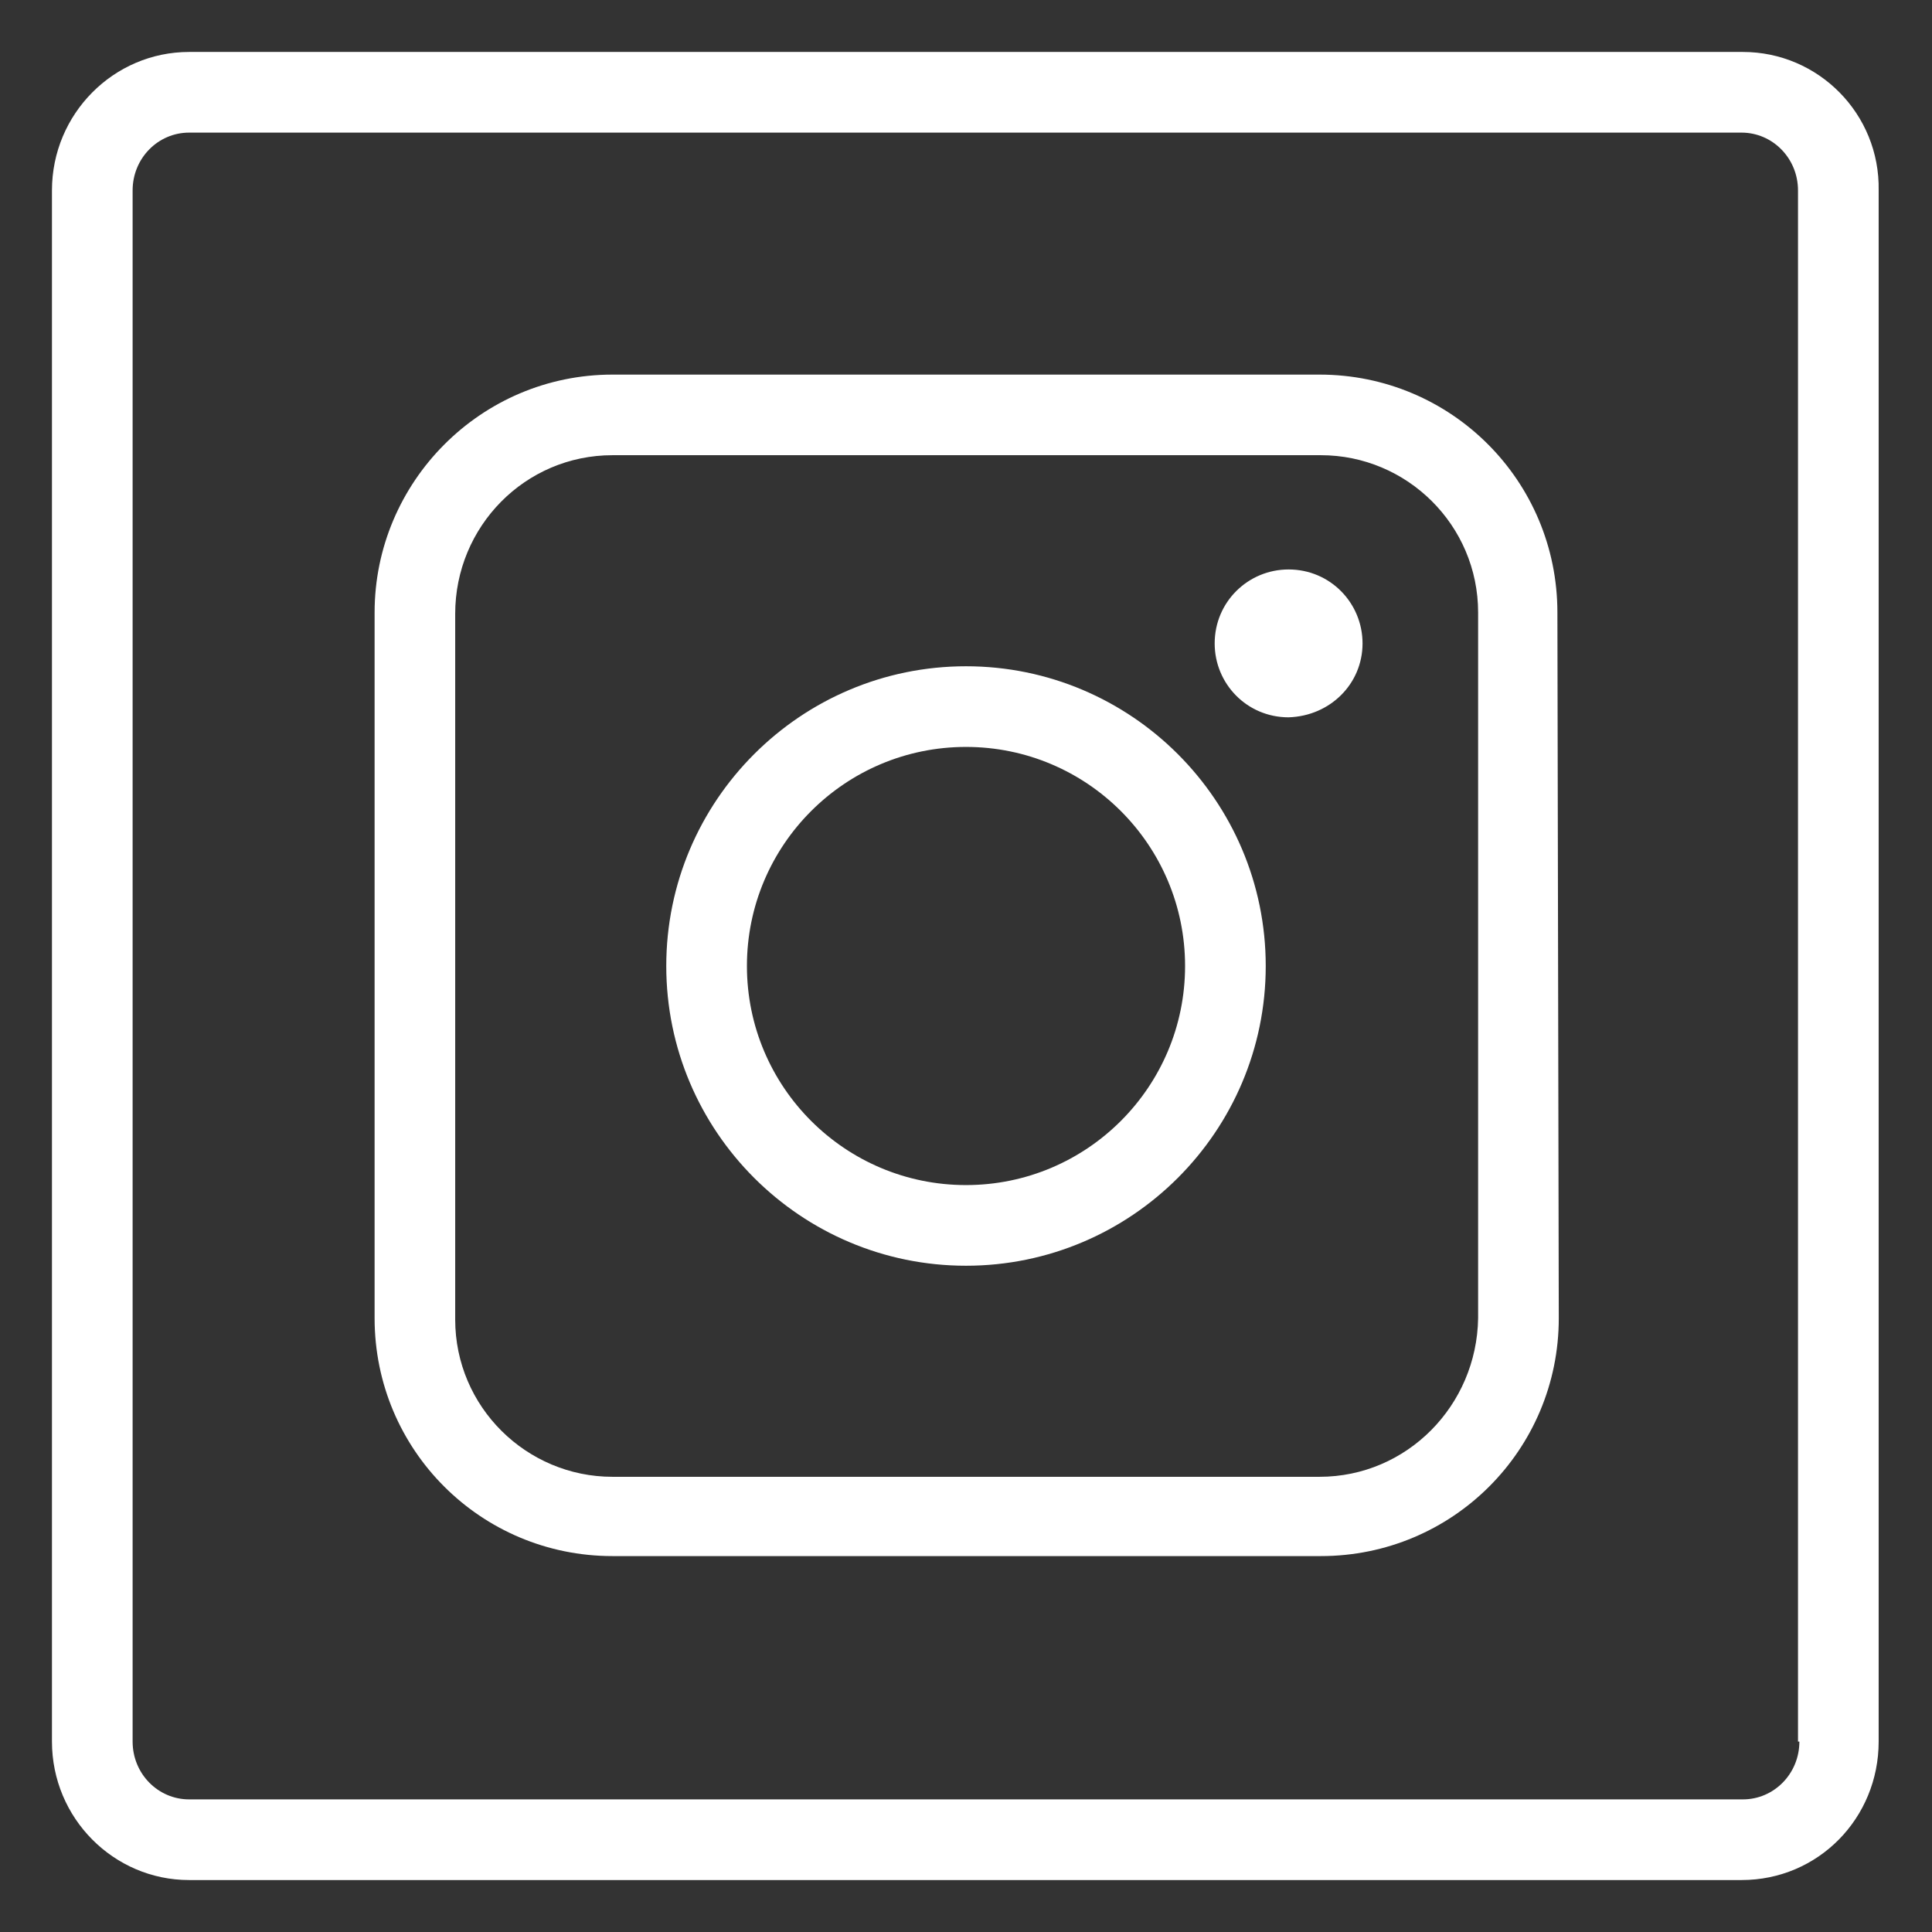 <?xml version="1.0" encoding="UTF-8"?>
<svg width="28px" height="28px" viewBox="0 0 28 28" version="1.1" xmlns="http://www.w3.org/2000/svg" xmlns:xlink="http://www.w3.org/1999/xlink">
    <rect x="0" y="0" width="28" height="28" fill="#333333" stroke="none"/>
    <title>ICONO/General/Linkedin_T Copy</title>
    <defs>
        <path d="M26.26,1.753 L3.74,1.753 C2.649,1.753 1.753,2.649 1.753,3.76 L1.753,26.24 C1.753,27.351 2.649,28.247 3.74,28.247 L26.24,28.247 C27.351,28.247 28.227,27.351 28.227,26.24 L28.227,3.76 C28.247,2.649 27.351,1.753 26.26,1.753 Z M27.078,26.24 C27.078,26.708 26.708,27.078 26.26,27.078 L3.74,27.078 C3.292,27.078 2.922,26.708 2.922,26.24 L2.922,3.76 C2.922,3.292 3.292,2.922 3.74,2.922 L26.24,2.922 C26.688,2.922 27.058,3.292 27.058,3.76 L27.058,26.24 L27.078,26.24 Z M23.571,9.877 C23.571,7.968 22.032,6.429 20.123,6.429 L9.877,6.429 C7.968,6.429 6.429,7.987 6.429,9.877 L6.429,20.104 C6.429,22.013 7.968,23.552 9.877,23.552 L20.143,23.552 C22.052,23.552 23.591,22.013 23.591,20.104 L23.571,9.877 Z M20.123,22.403 L9.877,22.403 C8.63,22.403 7.597,21.39 7.597,20.123 L7.597,9.896 C7.597,8.63 8.61,7.597 9.877,7.597 L20.143,7.597 C21.39,7.597 22.422,8.61 22.422,9.877 L22.422,20.104 C22.403,21.37 21.39,22.403 20.123,22.403 Z M15,19.344 C12.604,19.344 10.656,17.396 10.656,15 C10.656,12.604 12.604,10.656 15,10.656 C17.396,10.656 19.344,12.604 19.344,15 C19.344,17.396 17.396,19.344 15,19.344 Z M15,11.825 C13.247,11.825 11.825,13.247 11.825,15 C11.825,16.753 13.247,18.175 15,18.175 C16.753,18.175 18.175,16.753 18.175,15 C18.175,13.247 16.753,11.825 15,11.825 Z M20.747,10.325 C20.747,9.74 20.279,9.253 19.675,9.253 C19.091,9.253 18.604,9.721 18.604,10.325 C18.604,10.909 19.071,11.396 19.675,11.396 C20.279,11.377 20.747,10.909 20.747,10.325 Z" id="path-1"></path>
    </defs>
    <g id="Symbols" stroke="none" stroke-width="1" fill="none" fill-rule="evenodd">
        <g id="ICONO/General/Linkedin_T-Copy" transform="translate(-1, -1)">
            <mask id="mask-2" fill="white">
                <use xlink:href="#path-1"></use>
            </mask>
            <use id="ICONO/Instagram_T" fill="#FFFFFF" xlink:href="#path-1"></use>
        </g>
    </g>
</svg>